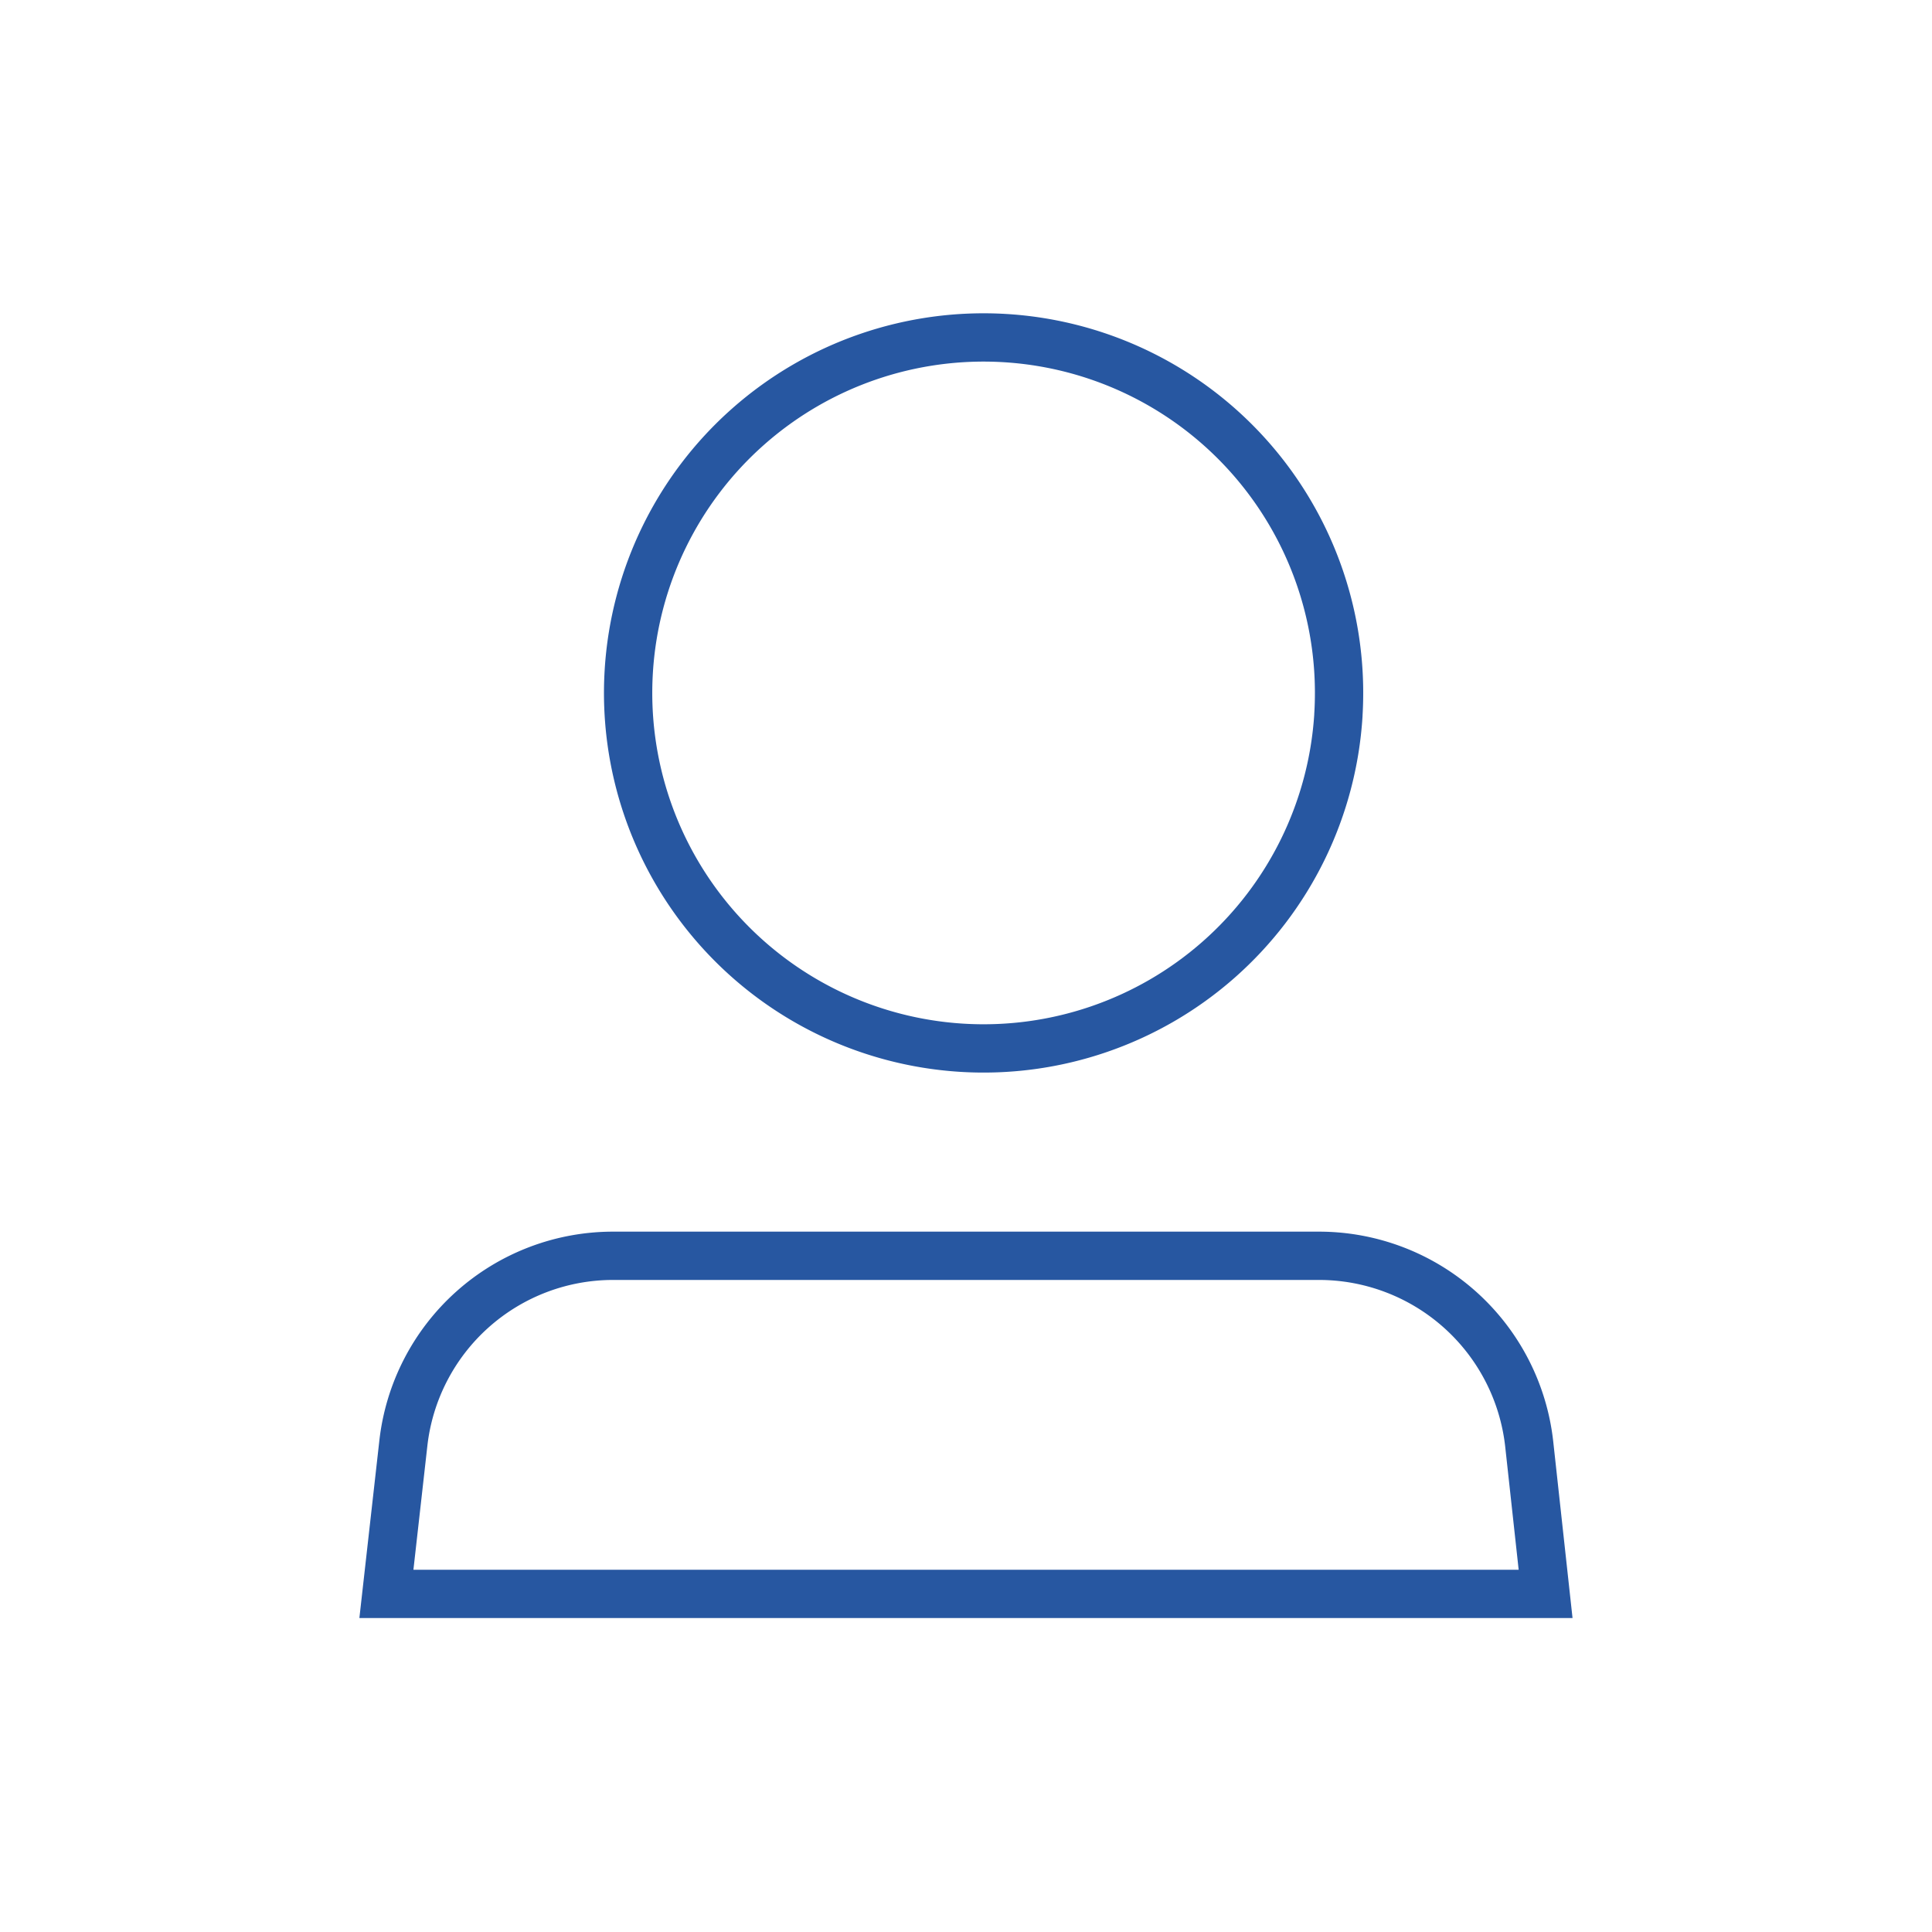 <svg xmlns="http://www.w3.org/2000/svg" viewBox="0 0 40 40">
  <path d="M27.71,14.81A7.36,7.36,0,1,1,20.81,7a7.36,7.36,0,0,1,6.9,7.8Z" fill="none" stroke="#2757a1" stroke-miterlimit="10"/>
  <path d="M8,33l.35-3.11A4.37,4.37,0,0,1,12.7,26H27.3a4.38,4.38,0,0,1,4.36,3.89L32,33Z" fill="none" stroke="#2757a1" stroke-miterlimit="10"/>
</svg>

